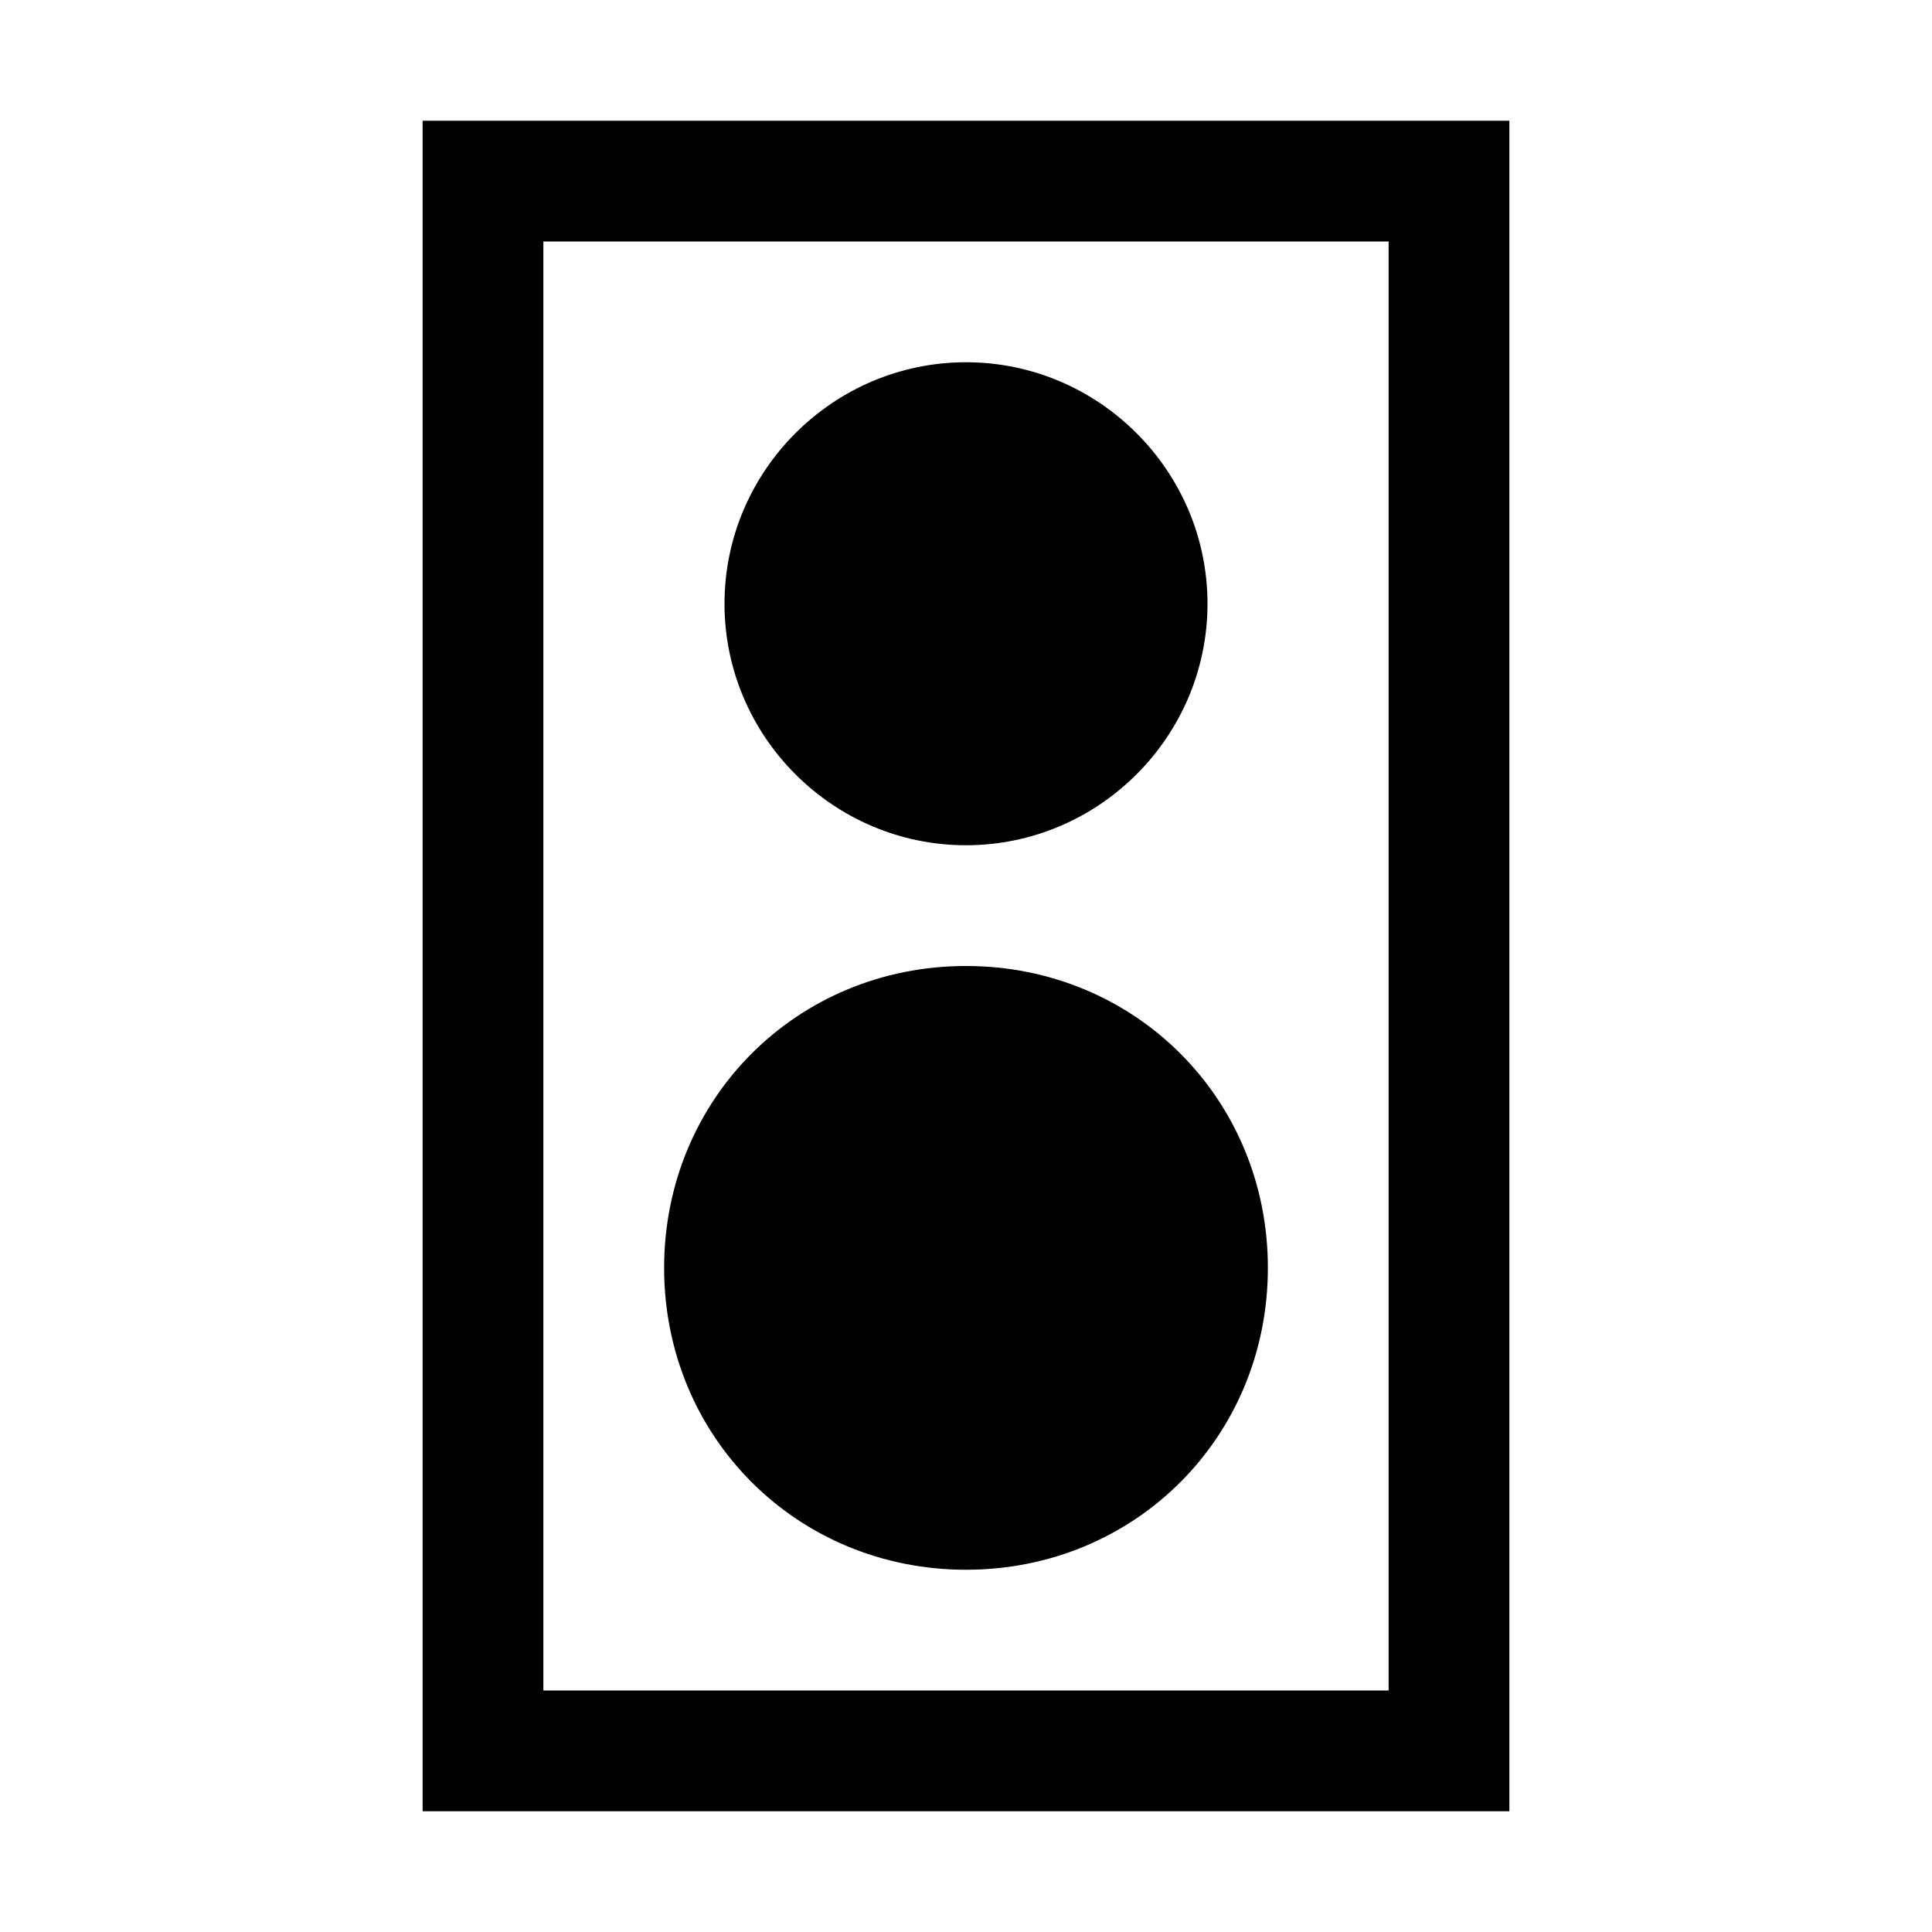 <svg viewBox="0 0 32 32" version="1.1" xmlns="http://www.w3.org/2000/svg">
  
  <g>
    <g id="katman_1">
      <path d="M25,30H7V2h18v28ZM9,28h14V4h-14v24Z"></path>
      <path d="M16,26c2.8,0,5-2.2,5-5s-2.2-5-5-5-5,2.2-5,5,2.2,5,5,5ZM16,14c2.2,0,4-1.8,4-4s-1.8-4-4-4-4,1.8-4,4,1.8,4,4,4Z"></path>
    </g>
  </g>
</svg>